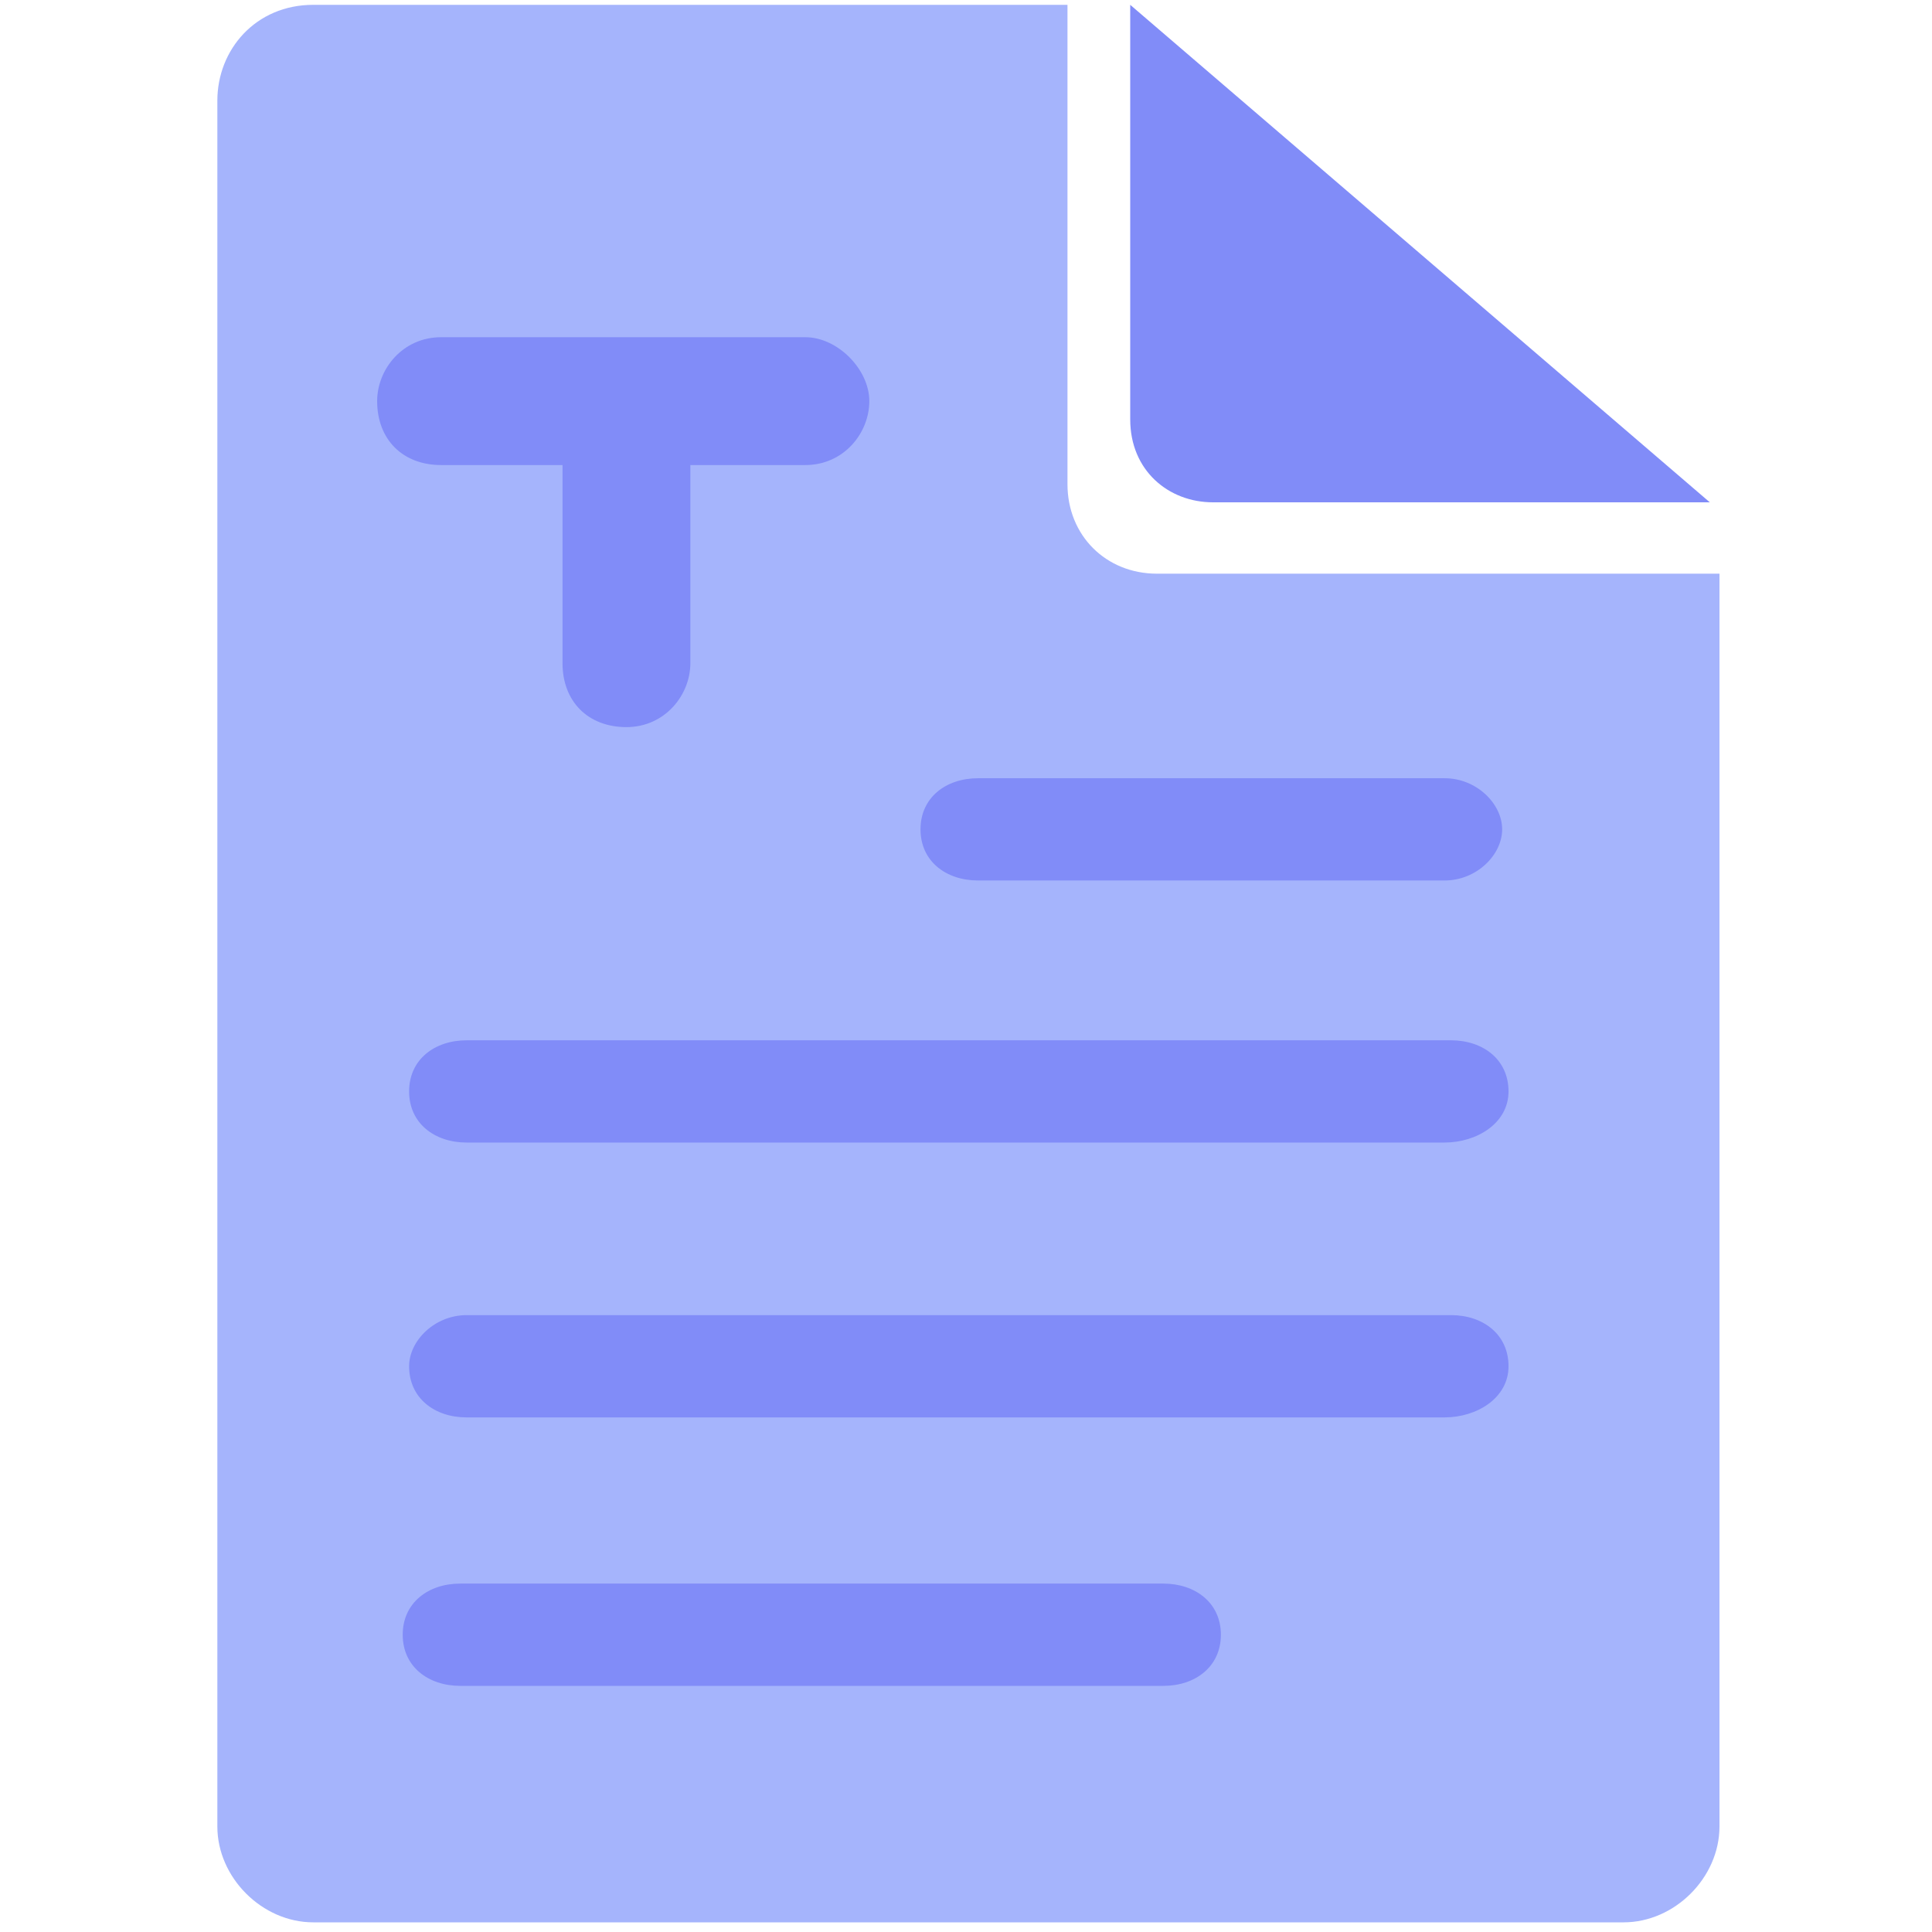 <?xml version="1.0" encoding="UTF-8"?><svg width="400px" height="400px" viewBox="0 0 400 400" version="1.1" xmlns="http://www.w3.org/2000/svg" xmlns:xlink="http://www.w3.org/1999/xlink"><title>wy-论文</title><g id="论文" stroke="none" stroke-width="1" fill="none" fill-rule="evenodd"><g id="编组" transform="translate(45, 1)" fill-rule="nonzero"><path d="M206.147,103 L309,103 L189,0 L189,85.835 C189,96.404 196.913,103 206.147,103 L206.147,103 Z" id="路径" fill="#818CF8"/><path d="M176.01,99.25 L176.01,0 L19.851,0 C7.942,0 0,9.266 0,19.85 L0,377.15 C0,387.734 9.266,397 19.851,397 L291.149,397 C301.74,397 311,387.734 311,377.15 L311,117.775 L194.537,117.775 C183.952,117.775 176.01,109.841 176.01,99.25 L176.01,99.25 Z" id="路径" fill="#A5B4FC"/><path d="M33.085,82.049 C33.085,75.433 38.377,68.816 46.319,68.816 L121.749,68.816 C128.366,68.816 134.983,75.433 134.983,82.049 C134.983,88.666 129.691,95.283 121.749,95.283 L97.931,95.283 L97.931,136.307 C97.931,142.924 92.638,149.541 84.697,149.541 C76.755,149.541 71.463,144.242 71.463,136.307 L71.463,95.283 L46.319,95.283 C38.377,95.283 33.085,89.991 33.085,82.049 L33.085,82.049 Z" id="路径" fill="#818CF8"/><path d="M195.861,348.041 L50.287,348.041 C43.67,348.041 38.377,344.067 38.377,337.45 C38.377,330.833 43.67,326.866 50.287,326.866 L195.861,326.866 C202.478,326.866 207.771,330.84 207.771,337.45 C207.771,344.067 202.478,348.041 195.861,348.041 L195.861,348.041 Z" id="路径" fill="#818CF8"/><path d="M254.09,292.458 L51.611,292.458 C44.994,292.458 39.702,288.491 39.702,281.867 C39.702,276.575 44.994,271.283 51.611,271.283 L255.414,271.283 C262.031,271.283 267.324,275.251 267.324,281.867 C267.324,288.491 260.713,292.458 254.09,292.458 Z" id="路径" fill="#818CF8"/><path d="M254.09,235.551 L51.611,235.551 C44.994,235.551 39.702,231.583 39.702,224.967 C39.702,218.35 44.994,214.383 51.611,214.383 L255.414,214.383 C262.031,214.383 267.324,218.35 267.324,224.967 C267.324,231.583 260.713,235.551 254.09,235.551 Z" id="路径" fill="#818CF8"/><path d="M266.006,170.709 C266.006,176.001 260.713,181.293 254.096,181.293 L157.49,181.293 C150.873,181.293 145.581,177.325 145.581,170.709 C145.581,164.092 150.873,160.125 157.49,160.125 L254.096,160.125 C260.713,160.125 266.006,165.417 266.006,170.709 Z" id="路径" fill="#818CF8"/></g></g></svg>